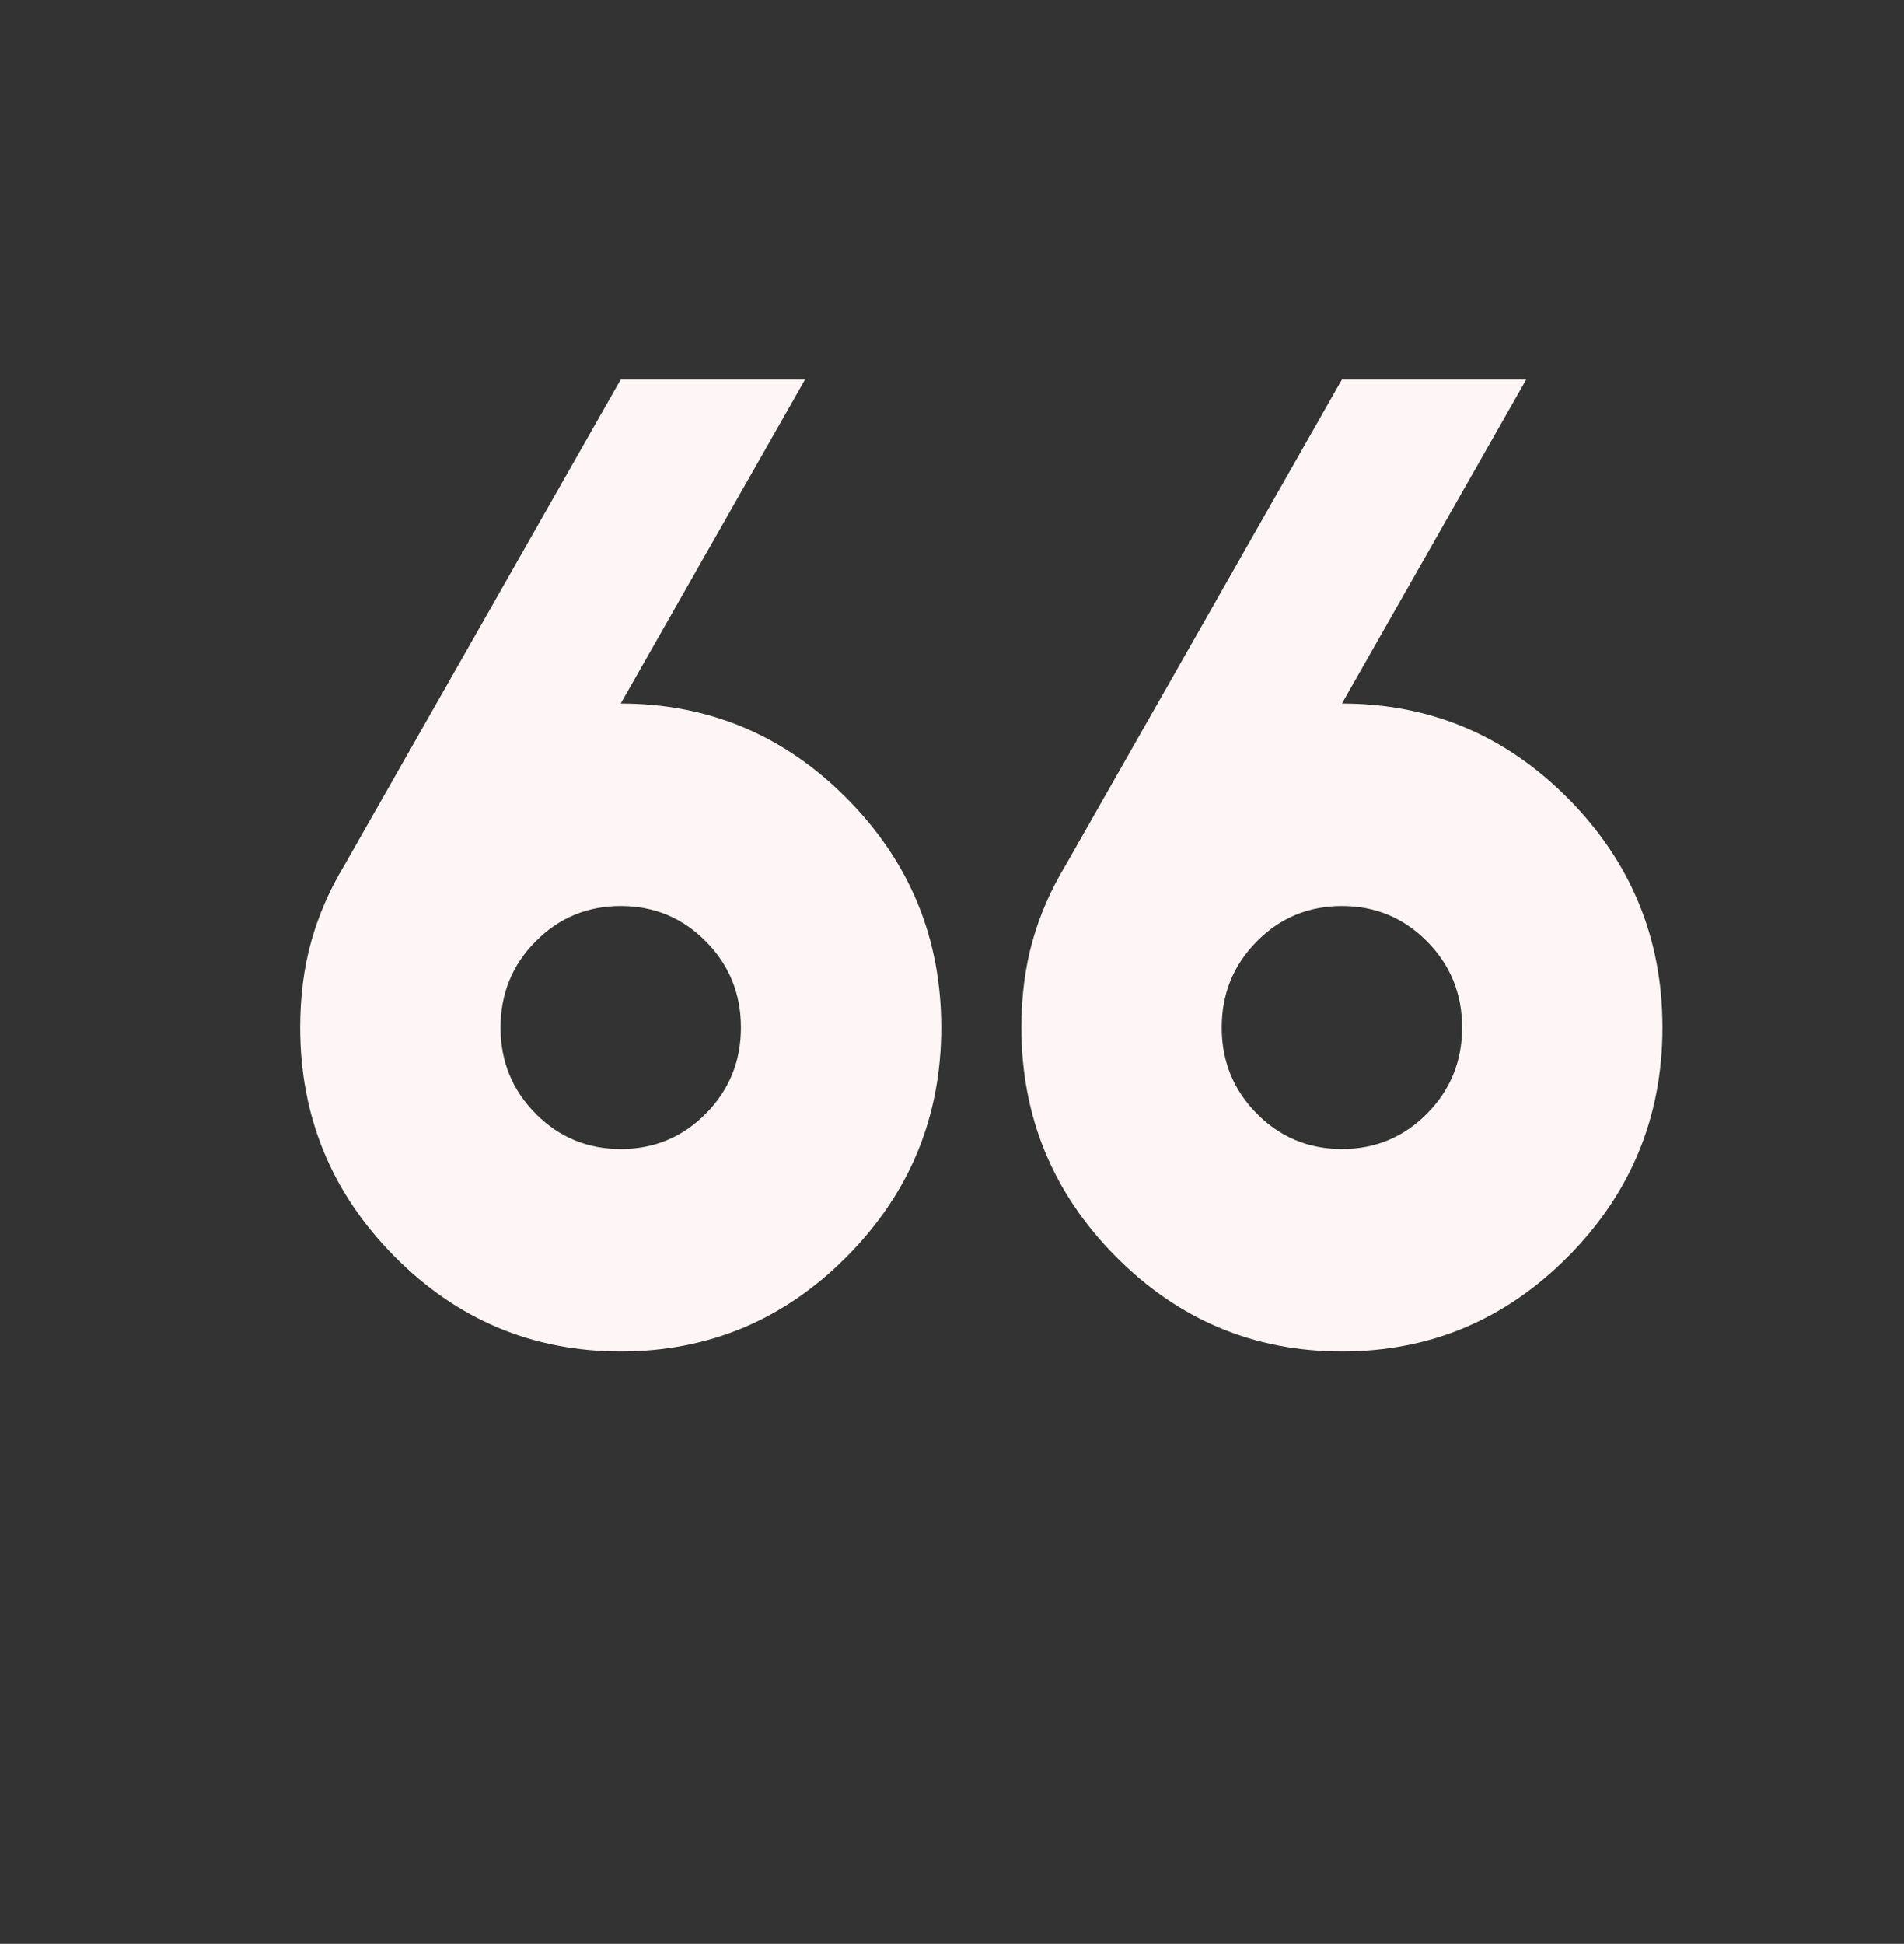 <svg width="193" height="197" viewBox="0 0 193 197" fill="none" xmlns="http://www.w3.org/2000/svg">
<rect x="0" y="0" width="193" height="197" fill="#333333" stroke="none"/>
<mask id="mask0_422_594" style="mask-type:alpha" maskUnits="userSpaceOnUse" x="0" y="0" width="194" height="197">
<rect x="194" y="197" width="194" height="197" transform="rotate(-180 194 197)" fill="#D9D9D9"/>
</mask>
<g mask="url(#mask0_422_594)">
<path d="M154.706 38.465L136.024 71.299C144.959 71.299 152.608 74.514 158.971 80.944C165.333 87.373 168.515 95.103 168.515 104.132C168.515 113.161 165.333 120.891 158.971 127.321C152.608 133.751 144.959 136.965 136.024 136.965C127.089 136.965 119.44 133.751 113.078 127.321C106.715 120.891 103.534 113.161 103.534 104.132C103.534 100.986 103.906 98.079 104.65 95.411C105.395 92.743 106.512 90.178 108.001 87.715L136.024 38.465L154.706 38.465ZM81.603 38.465L62.92 71.299C71.855 71.299 79.504 74.514 85.867 80.944C92.23 87.373 95.411 95.103 95.411 104.132C95.411 113.161 92.23 120.891 85.867 127.321C79.504 133.751 71.855 136.965 62.92 136.965C53.986 136.965 46.337 133.751 39.974 127.321C33.611 120.891 30.43 113.161 30.43 104.132C30.43 100.986 30.802 98.079 31.547 95.411C32.291 92.743 33.408 90.178 34.897 87.715L62.92 38.465L81.603 38.465ZM136.024 91.82C132.64 91.82 129.763 93.017 127.394 95.411C125.025 97.805 123.84 100.712 123.84 104.132C123.84 107.552 125.025 110.459 127.394 112.853C129.763 115.248 132.64 116.445 136.024 116.445C139.409 116.445 142.285 115.248 144.654 112.853C147.024 110.459 148.208 107.552 148.208 104.132C148.208 100.712 147.024 97.805 144.654 95.411C142.285 93.017 139.409 91.82 136.024 91.82ZM62.92 91.82C59.536 91.82 56.659 93.017 54.29 95.411C51.921 97.805 50.737 100.712 50.737 104.132C50.737 107.552 51.921 110.459 54.29 112.853C56.659 115.248 59.536 116.445 62.92 116.445C66.305 116.445 69.182 115.248 71.551 112.853C73.92 110.459 75.104 107.552 75.104 104.132C75.104 100.712 73.92 97.805 71.551 95.411C69.182 93.017 66.305 91.82 62.92 91.82Z" fill="#FEF6F6"/>
</g>
</svg>
